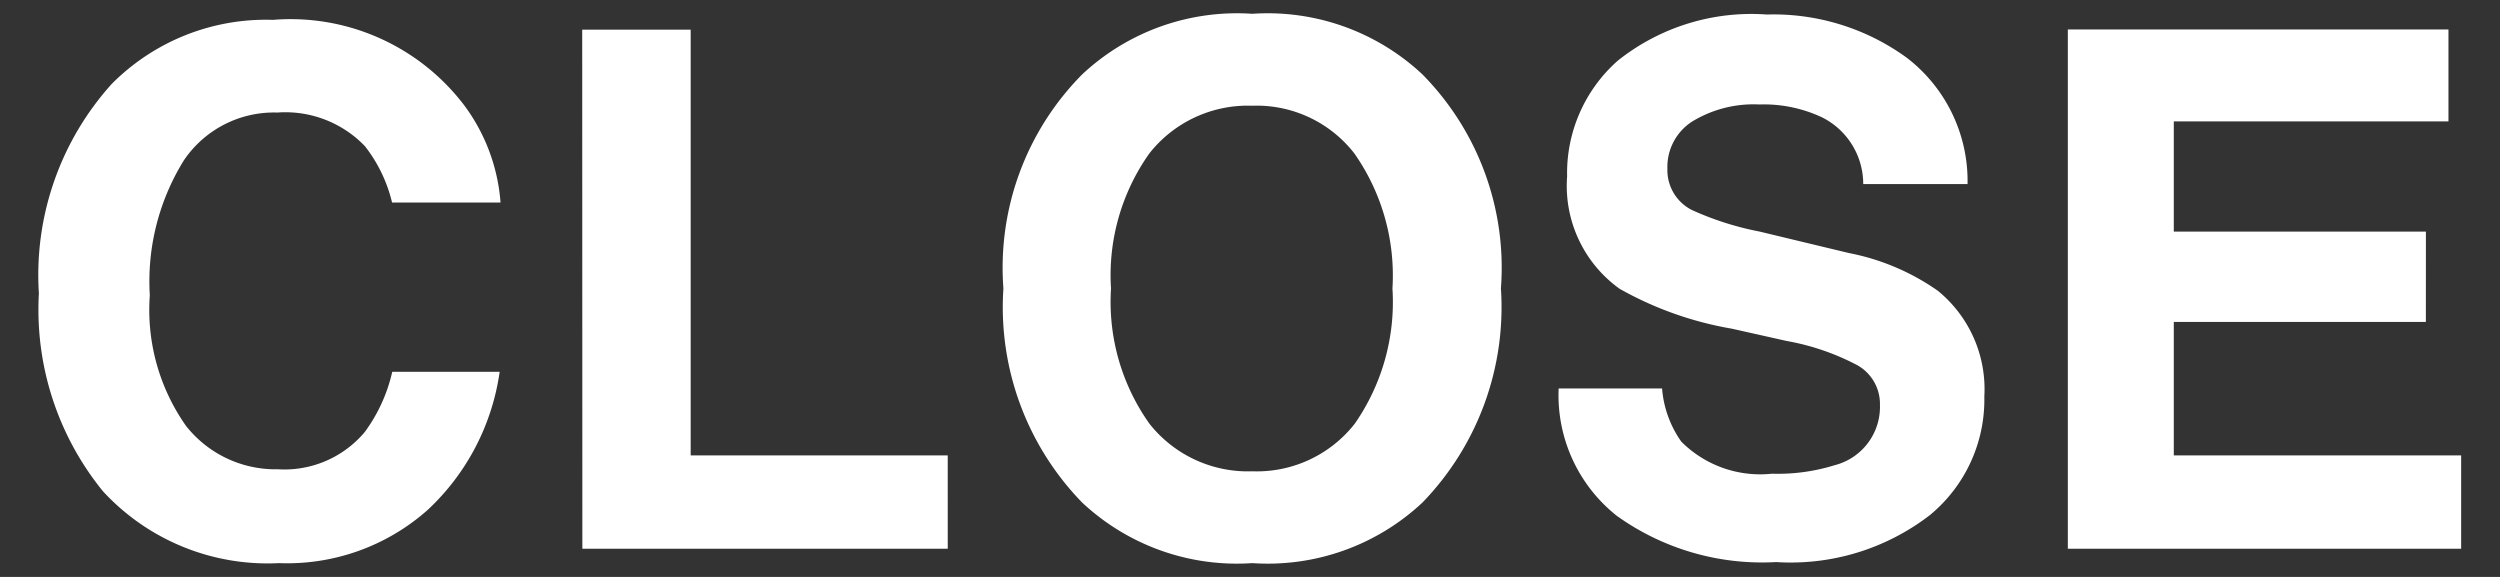 <svg xmlns="http://www.w3.org/2000/svg" xmlns:xlink="http://www.w3.org/1999/xlink" width="52" height="12" viewBox="0 0 52 12"><rect x="0" y="0" width="52" height="12" fill="#333333" stroke="none"/><defs><clipPath id="a"><rect width="52" height="12" transform="translate(373 53)" fill="#178635"/></clipPath></defs><g transform="translate(-373 -53)" clip-path="url(#a)"><path d="M-17.076-.806A4.4,4.4,0,0,1-20.167.3a4.657,4.657,0,0,1-3.662-1.494A5.98,5.98,0,0,1-25.162-5.31a5.929,5.929,0,0,1,1.516-4.358A4.518,4.518,0,0,1-20.292-11a4.536,4.536,0,0,1,3.984,1.787A3.869,3.869,0,0,1-15.56-7.2h-2.256a3.047,3.047,0,0,0-.564-1.172,2.294,2.294,0,0,0-1.824-.7,2.261,2.261,0,0,0-1.941.992,4.771,4.771,0,0,0-.71,2.809A4.187,4.187,0,0,0-22.1-2.552a2.372,2.372,0,0,0,1.908.9,2.182,2.182,0,0,0,1.809-.776,3.372,3.372,0,0,0,.571-1.252h2.234A4.855,4.855,0,0,1-17.076-.806Zm3.215-9.99h2.256v8.855h5.347V0h-7.6ZM.077.3A4.708,4.708,0,0,1-3.461-.959,5.824,5.824,0,0,1-5.1-5.413,5.71,5.71,0,0,1-3.461-9.866a4.708,4.708,0,0,1,3.538-1.26,4.708,4.708,0,0,1,3.538,1.26A5.724,5.724,0,0,1,5.248-5.413,5.838,5.838,0,0,1,3.615-.959,4.708,4.708,0,0,1,.077.3ZM2.208-2.6a4.433,4.433,0,0,0,.784-2.812A4.421,4.421,0,0,0,2.2-8.221,2.573,2.573,0,0,0,.077-9.214a2.608,2.608,0,0,0-2.139.989,4.375,4.375,0,0,0-.8,2.813,4.375,4.375,0,0,0,.8,2.813,2.608,2.608,0,0,0,2.139.989A2.587,2.587,0,0,0,2.208-2.6Zm8.679,1.04a3.973,3.973,0,0,0,1.3-.176,1.253,1.253,0,0,0,.945-1.252.924.924,0,0,0-.469-.828,5.041,5.041,0,0,0-1.472-.505l-1.143-.256a7.22,7.22,0,0,1-2.329-.828A2.632,2.632,0,0,1,6.625-7.742a3.12,3.12,0,0,1,1.055-2.41,4.459,4.459,0,0,1,3.1-.959,4.71,4.71,0,0,1,2.911.9,3.23,3.23,0,0,1,1.263,2.626H12.784a1.549,1.549,0,0,0-.85-1.384,2.849,2.849,0,0,0-1.311-.271,2.448,2.448,0,0,0-1.392.352,1.12,1.12,0,0,0-.52.981.929.929,0,0,0,.513.864,6.276,6.276,0,0,0,1.406.447l1.86.447a4.81,4.81,0,0,1,1.846.784,2.64,2.64,0,0,1,.967,2.2A3.111,3.111,0,0,1,14.172-.7a4.741,4.741,0,0,1-3.2.978A5.186,5.186,0,0,1,7.657-.685,3.2,3.2,0,0,1,6.449-3.333H8.6a2.217,2.217,0,0,0,.4,1.106A2.318,2.318,0,0,0,10.887-1.56Zm13.6-3.157H19.244v2.776h5.977V0H17.04V-10.8h7.917v1.912H19.244v2.292h5.244Z" transform="translate(398.971 64.413)" fill="#fff"/></g></svg>